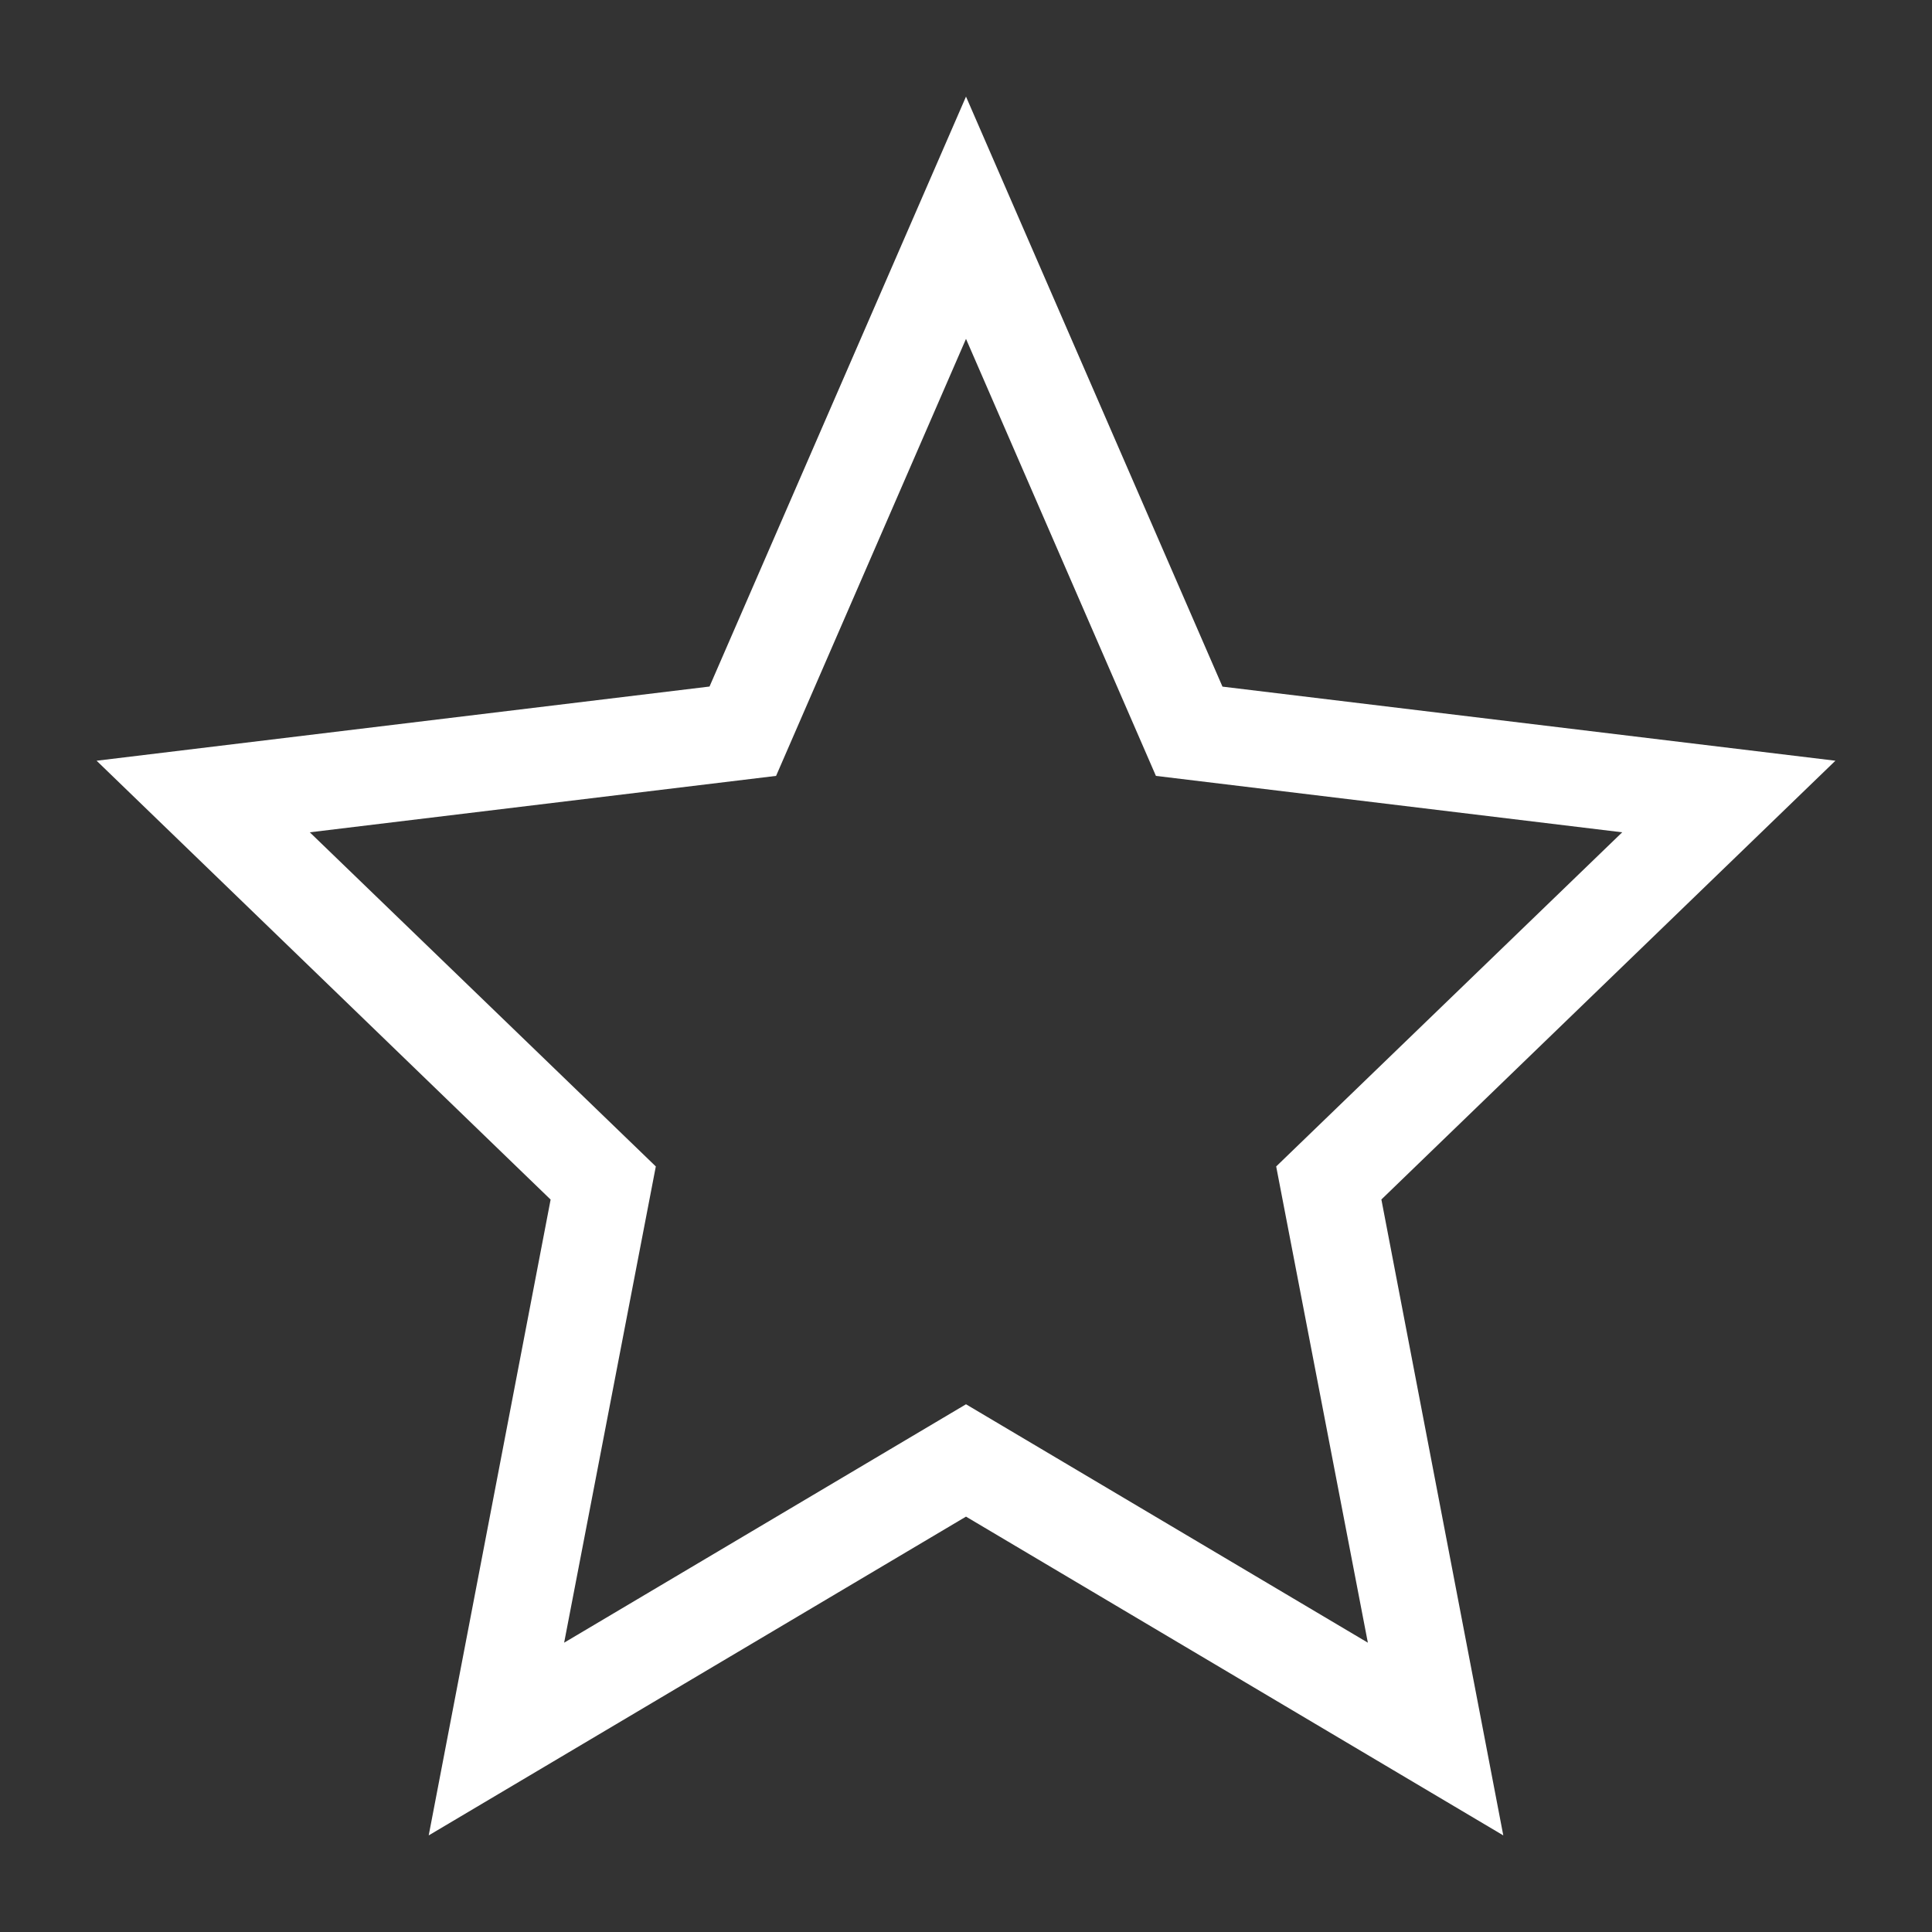 <svg xmlns="http://www.w3.org/2000/svg" width="20" height="20" viewBox="0 0 20 20"><rect x="0" y="0" width="20" height="20" fill="#333333" stroke="none"/><g transform="translate(-778.574 -1434.635)"><rect width="20" height="20" transform="translate(778.574 1434.635)" fill="#fff" opacity="0"/><path d="M9,2.508,7.034,7.032l-4.827.584,3.582,3.459-.949,4.93L9,13.537l4.16,2.468-.949-4.93,3.582-3.459-4.827-.584L9,2.508M9,0l2.655,6.108L18,6.875l-4.7,4.542L14.562,18,9,14.7,3.438,18,4.7,11.418,0,6.875l6.345-.768Z" transform="translate(779.574 1435.635)" fill="#fff"/></g></svg>